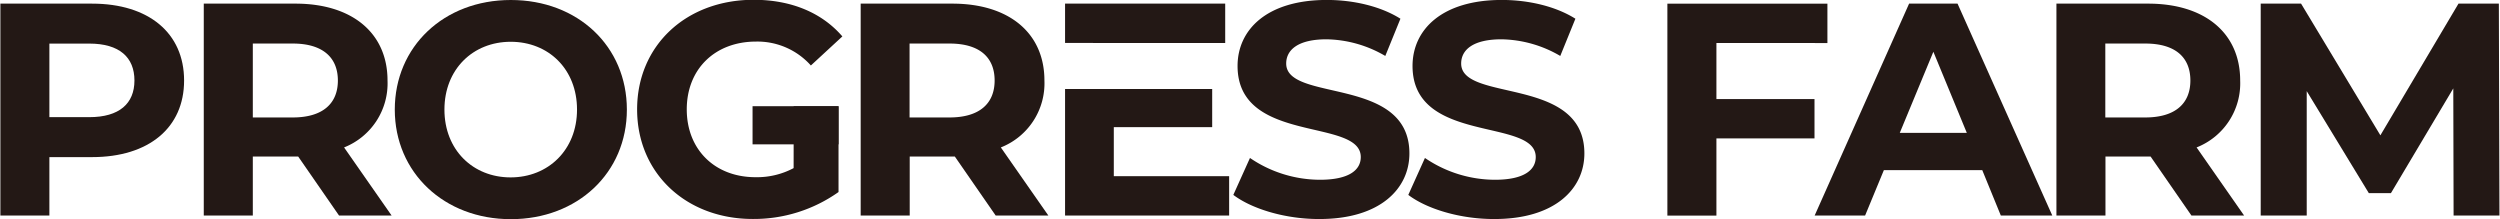 <svg id="レイヤー_1" data-name="レイヤー 1" xmlns="http://www.w3.org/2000/svg" width="174.75mm" height="15.32mm" viewBox="0 0 495.35 43.44">
  <defs>
    <style>
      .cls-1 {
        fill: #231815;
      }

      .cls-2 {
        fill: none;
      }
    </style>
  </defs>
  <g>
    <path class="cls-1" d="M376,44.89V56h19.44v7.8H376v15.3h-9.72v-42H398v7.8Z" transform="translate(-35.88 -36.37)"/>
    <path class="cls-1" d="M428.69,70.09h-19.5l-3.72,9h-10l18.72-42h9.6l18.78,42h-10.2Zm-3.06-7.38L419,46.63l-6.66,16.08Z" transform="translate(-35.88 -36.37)"/>
    <path class="cls-1" d="M470.15,79.09l-8.1-11.7h-8.94v11.7h-9.72v-42h18.18c11.22,0,18.24,5.82,18.24,15.24a13.65,13.65,0,0,1-8.64,13.26l9.42,13.5ZM461,45h-7.92V59.65H461c5.94,0,8.94-2.76,8.94-7.32S467,45,461,45Z" transform="translate(-35.88 -36.37)"/>
    <path class="cls-1" d="M522.11,79.09l-.06-25.2L509.69,74.65h-4.38L493,54.43V79.09h-9.12v-42h8l15.72,26.1,15.48-26.1h8l.12,42Z" transform="translate(-35.88 -36.37)"/>
    <path class="cls-1" d="M72.29,52.33c0,9.36-7,15.18-18.24,15.18H45.59V79.09H35.88v-42H54.05C65.27,37.09,72.29,42.91,72.29,52.33Zm-9.84,0c0-4.62-3-7.32-8.94-7.32H45.59V59.59h7.92C59.45,59.59,62.45,56.89,62.45,52.33Z" transform="translate(-35.88 -36.37)"/>
    <path class="cls-1" d="M103,79.09l-8.1-11.7H85.91v11.7H76.19v-42H94.37c11.22,0,18.24,5.82,18.24,15.24A13.65,13.65,0,0,1,104,65.59l9.42,13.5ZM93.83,45H85.91V59.65h7.92c5.94,0,8.94-2.76,8.94-7.32S99.77,45,93.83,45Z" transform="translate(-35.88 -36.37)"/>
    <path class="cls-1" d="M114.05,58.09c0-12.48,9.72-21.72,23-21.72s23,9.18,23,21.72-9.78,21.72-23,21.72S114.05,70.57,114.05,58.09Zm36.12,0c0-8-5.64-13.44-13.14-13.44s-13.14,5.46-13.14,13.44S129.53,71.53,137,71.53,150.17,66.07,150.17,58.09Z" transform="translate(-35.88 -36.37)"/>
    <path class="cls-1" d="M233.15,79.09l-8.1-11.7h-8.94v11.7h-9.72v-42h18.18c11.22,0,18.24,5.82,18.24,15.24a13.65,13.65,0,0,1-8.64,13.26l9.42,13.5ZM224,45h-7.92V59.65H224c5.94,0,8.94-2.76,8.94-7.32S230,45,224,45Z" transform="translate(-35.88 -36.37)"/>
    <path class="cls-1" d="M280.25,75l3.3-7.32A24.7,24.7,0,0,0,297.41,72c5.76,0,8.1-1.92,8.1-4.5,0-7.86-24.42-2.46-24.42-18.06,0-7.14,5.76-13.08,17.7-13.08,5.28,0,10.68,1.26,14.58,3.72l-3,7.38a23.72,23.72,0,0,0-11.64-3.3c-5.76,0-8,2.16-8,4.8,0,7.74,24.42,2.4,24.42,17.82,0,7-5.82,13-17.82,13C290.69,79.81,284,77.83,280.25,75Z" transform="translate(-35.88 -36.37)"/>
    <path class="cls-1" d="M314.93,75l3.3-7.32A24.7,24.7,0,0,0,332.09,72c5.76,0,8.1-1.92,8.1-4.5,0-7.86-24.42-2.46-24.42-18.06,0-7.14,5.76-13.08,17.7-13.08,5.28,0,10.68,1.26,14.58,3.72l-3,7.38a23.72,23.72,0,0,0-11.64-3.3c-5.76,0-8,2.16-8,4.8,0,7.74,24.42,2.4,24.42,17.82,0,7-5.82,13-17.82,13C325.37,79.81,318.65,77.83,314.93,75Z" transform="translate(-35.88 -36.37)"/>
    <path class="cls-2" d="M244.25,44.94" transform="translate(-35.88 -36.37)"/>
    <g>
      <polygon class="cls-1" points="220.68 8.52 220.68 8.52 242.76 8.52 242.76 0.72 211.02 0.72 211.02 8.51 220.68 8.52"/>
      <polygon class="cls-1" points="220.68 34.92 220.68 25.2 240.18 25.2 240.18 17.64 220.98 17.64 220.98 17.64 211.02 17.64 211.02 42.72 243.54 42.72 243.54 34.92 220.68 34.92"/>
    </g>
    <g>
      <path class="cls-1" d="M193.11,57.43H202v17a29,29,0,0,1-17,5.34c-13.2,0-22.92-9.06-22.92-21.72s9.72-21.72,23.1-21.72c7.38,0,13.5,2.52,17.58,7.26l-6.24,5.76a14.21,14.21,0,0,0-10.86-4.74c-8.16,0-13.74,5.46-13.74,13.44s5.58,13.44,13.62,13.44a15.43,15.43,0,0,0,7.56-1.8Z" transform="translate(-35.88 -36.37)"/>
      <rect class="cls-1" x="149.08" y="21.05" width="17.04" height="7.56"/>
    </g>
  </g>
</svg>
